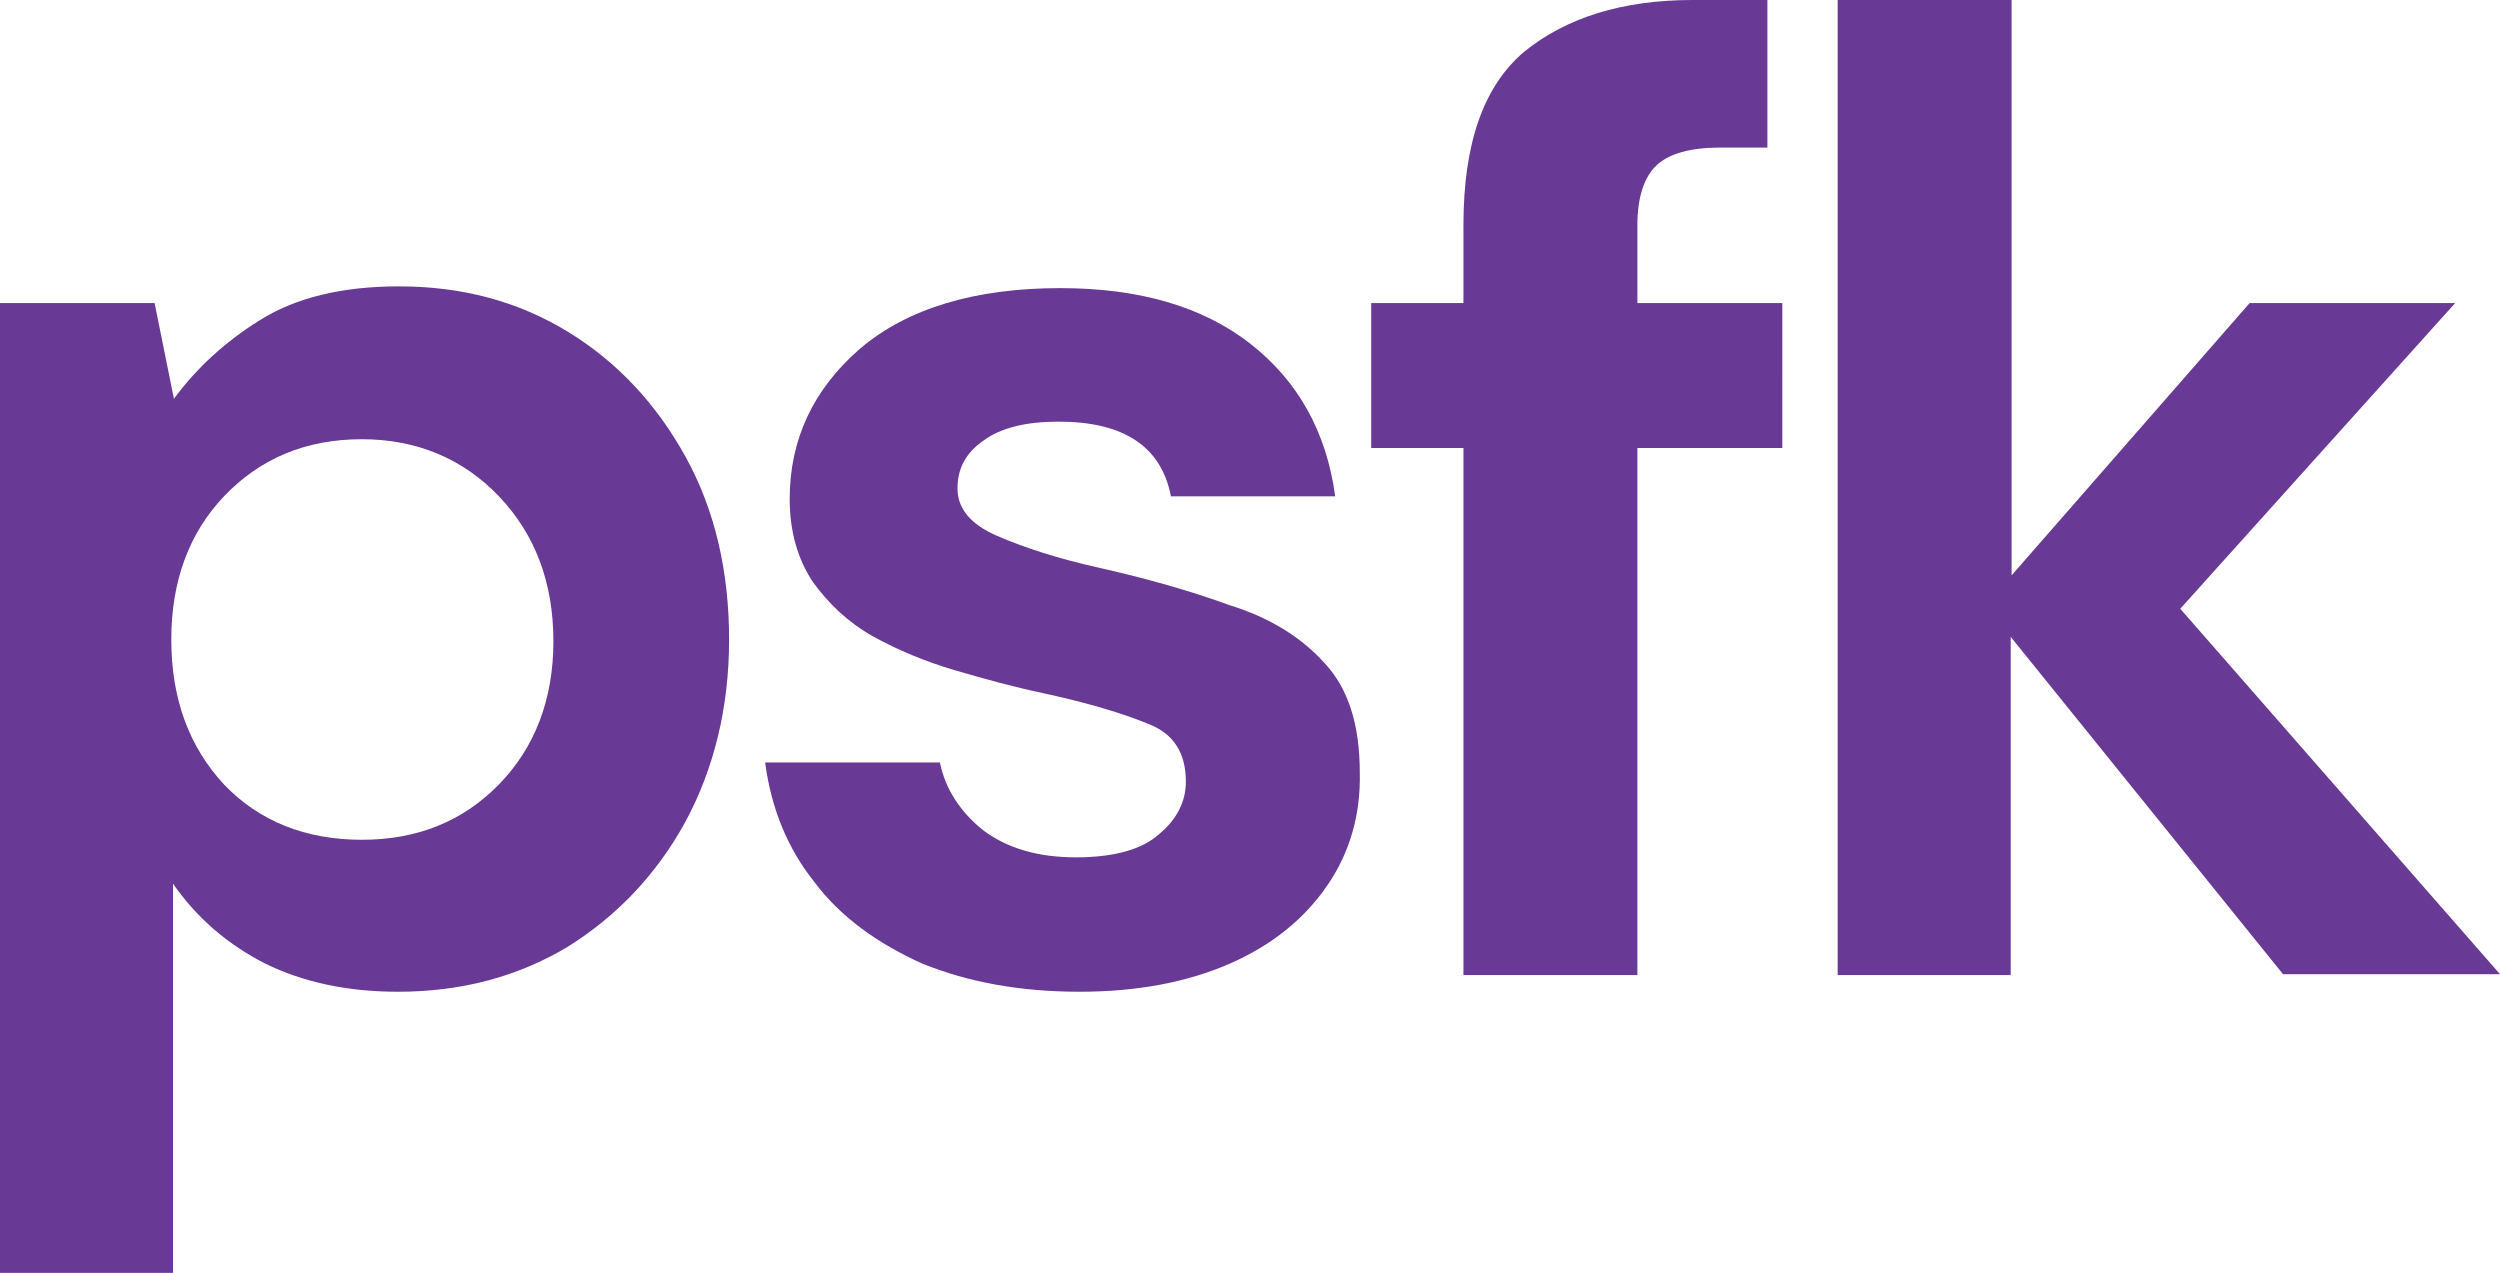 <svg xmlns="http://www.w3.org/2000/svg" xmlns:xlink="http://www.w3.org/1999/xlink" id="Layer_1" x="0px" y="0px" viewBox="0 0 284.6 144.9" style="enable-background:new 0 0 284.6 144.9;" xml:space="preserve"> <style type="text/css"> .st0{fill:#683995;enable-background:new ;} </style> <path class="st0" d="M0,144.9V34.5h17.6l2.2,10.9c2.5-3.4,5.7-6.4,9.7-8.9c4.1-2.6,9.4-3.9,15.9-3.9c7.2,0,13.6,1.7,19.3,5.2 c5.7,3.5,10.1,8.3,13.4,14.3s4.9,13,4.9,20.7S81.3,87.5,78,93.6c-3.3,6-7.8,10.7-13.4,14.2c-5.7,3.4-12.1,5.1-19.3,5.1 c-5.8,0-10.8-1.1-15.1-3.2c-4.3-2.2-7.8-5.2-10.5-9.1v44.4H0z M41.2,95.6c6.3,0,11.5-2.1,15.6-6.3c4.1-4.2,6.2-9.7,6.2-16.3 c0-6.7-2.1-12.2-6.2-16.5S47.4,50,41.2,50c-6.4,0-11.6,2.2-15.7,6.5c-4,4.2-6,9.7-6,16.3c0,6.7,2,12.2,6,16.5 C29.5,93.5,34.8,95.6,41.2,95.6z"></path> <path class="st0" d="M122.9,112.9c-6.8,0-12.7-1.1-17.9-3.2c-5.1-2.3-9.3-5.3-12.3-9.3c-3.1-3.9-4.9-8.4-5.6-13.6H107 c0.6,3,2.3,5.6,4.9,7.7c2.8,2.1,6.3,3.1,10.6,3.1c4.3,0,7.5-0.9,9.4-2.6c2.1-1.7,3.1-3.8,3.1-6c0-3.3-1.4-5.5-4.3-6.6 c-2.9-1.2-6.9-2.4-12-3.5c-3.3-0.7-6.6-1.6-10-2.6s-6.5-2.3-9.4-3.9c-2.8-1.6-5-3.7-6.8-6.2c-1.7-2.6-2.6-5.7-2.6-9.4 c0-6.8,2.7-12.5,8-17.1c5.4-4.6,13.1-6.9,22.8-6.9c9,0,16.2,2.1,21.6,6.3c5.4,4.2,8.7,10,9.7,17.4h-18.7c-1.1-5.7-5.4-8.5-12.8-8.5 c-3.7,0-6.6,0.7-8.6,2.2c-2,1.4-2.9,3.2-2.9,5.4c0,2.3,1.5,4.1,4.5,5.4c3,1.3,6.9,2.6,11.9,3.7c5.3,1.2,10.2,2.6,14.6,4.2 c4.5,1.4,8.1,3.6,10.8,6.6c2.7,2.9,4,7,4,12.5c0.1,4.7-1.1,9-3.7,12.8s-6.3,6.8-11.1,8.9C135.2,111.8,129.5,112.9,122.9,112.9z"></path> <path class="st0" d="M166.6,111V51h-10.5V34.5h10.5v-8.9c0-9.3,2.3-15.8,6.9-19.7C178.3,2,184.7,0,192.7,0h8.5v16.8h-5.4 c-3.4,0-5.8,0.7-7.2,2c-1.4,1.3-2.2,3.6-2.2,6.8v8.9h16.5V51h-16.5v60H166.6z"></path> <path class="st0" d="M209.2,111V0H229v65.5l27.1-31h23.4l-31.3,34.8l36.4,41.6h-24.7l-31-38.4V111H209.2z"></path> </svg>